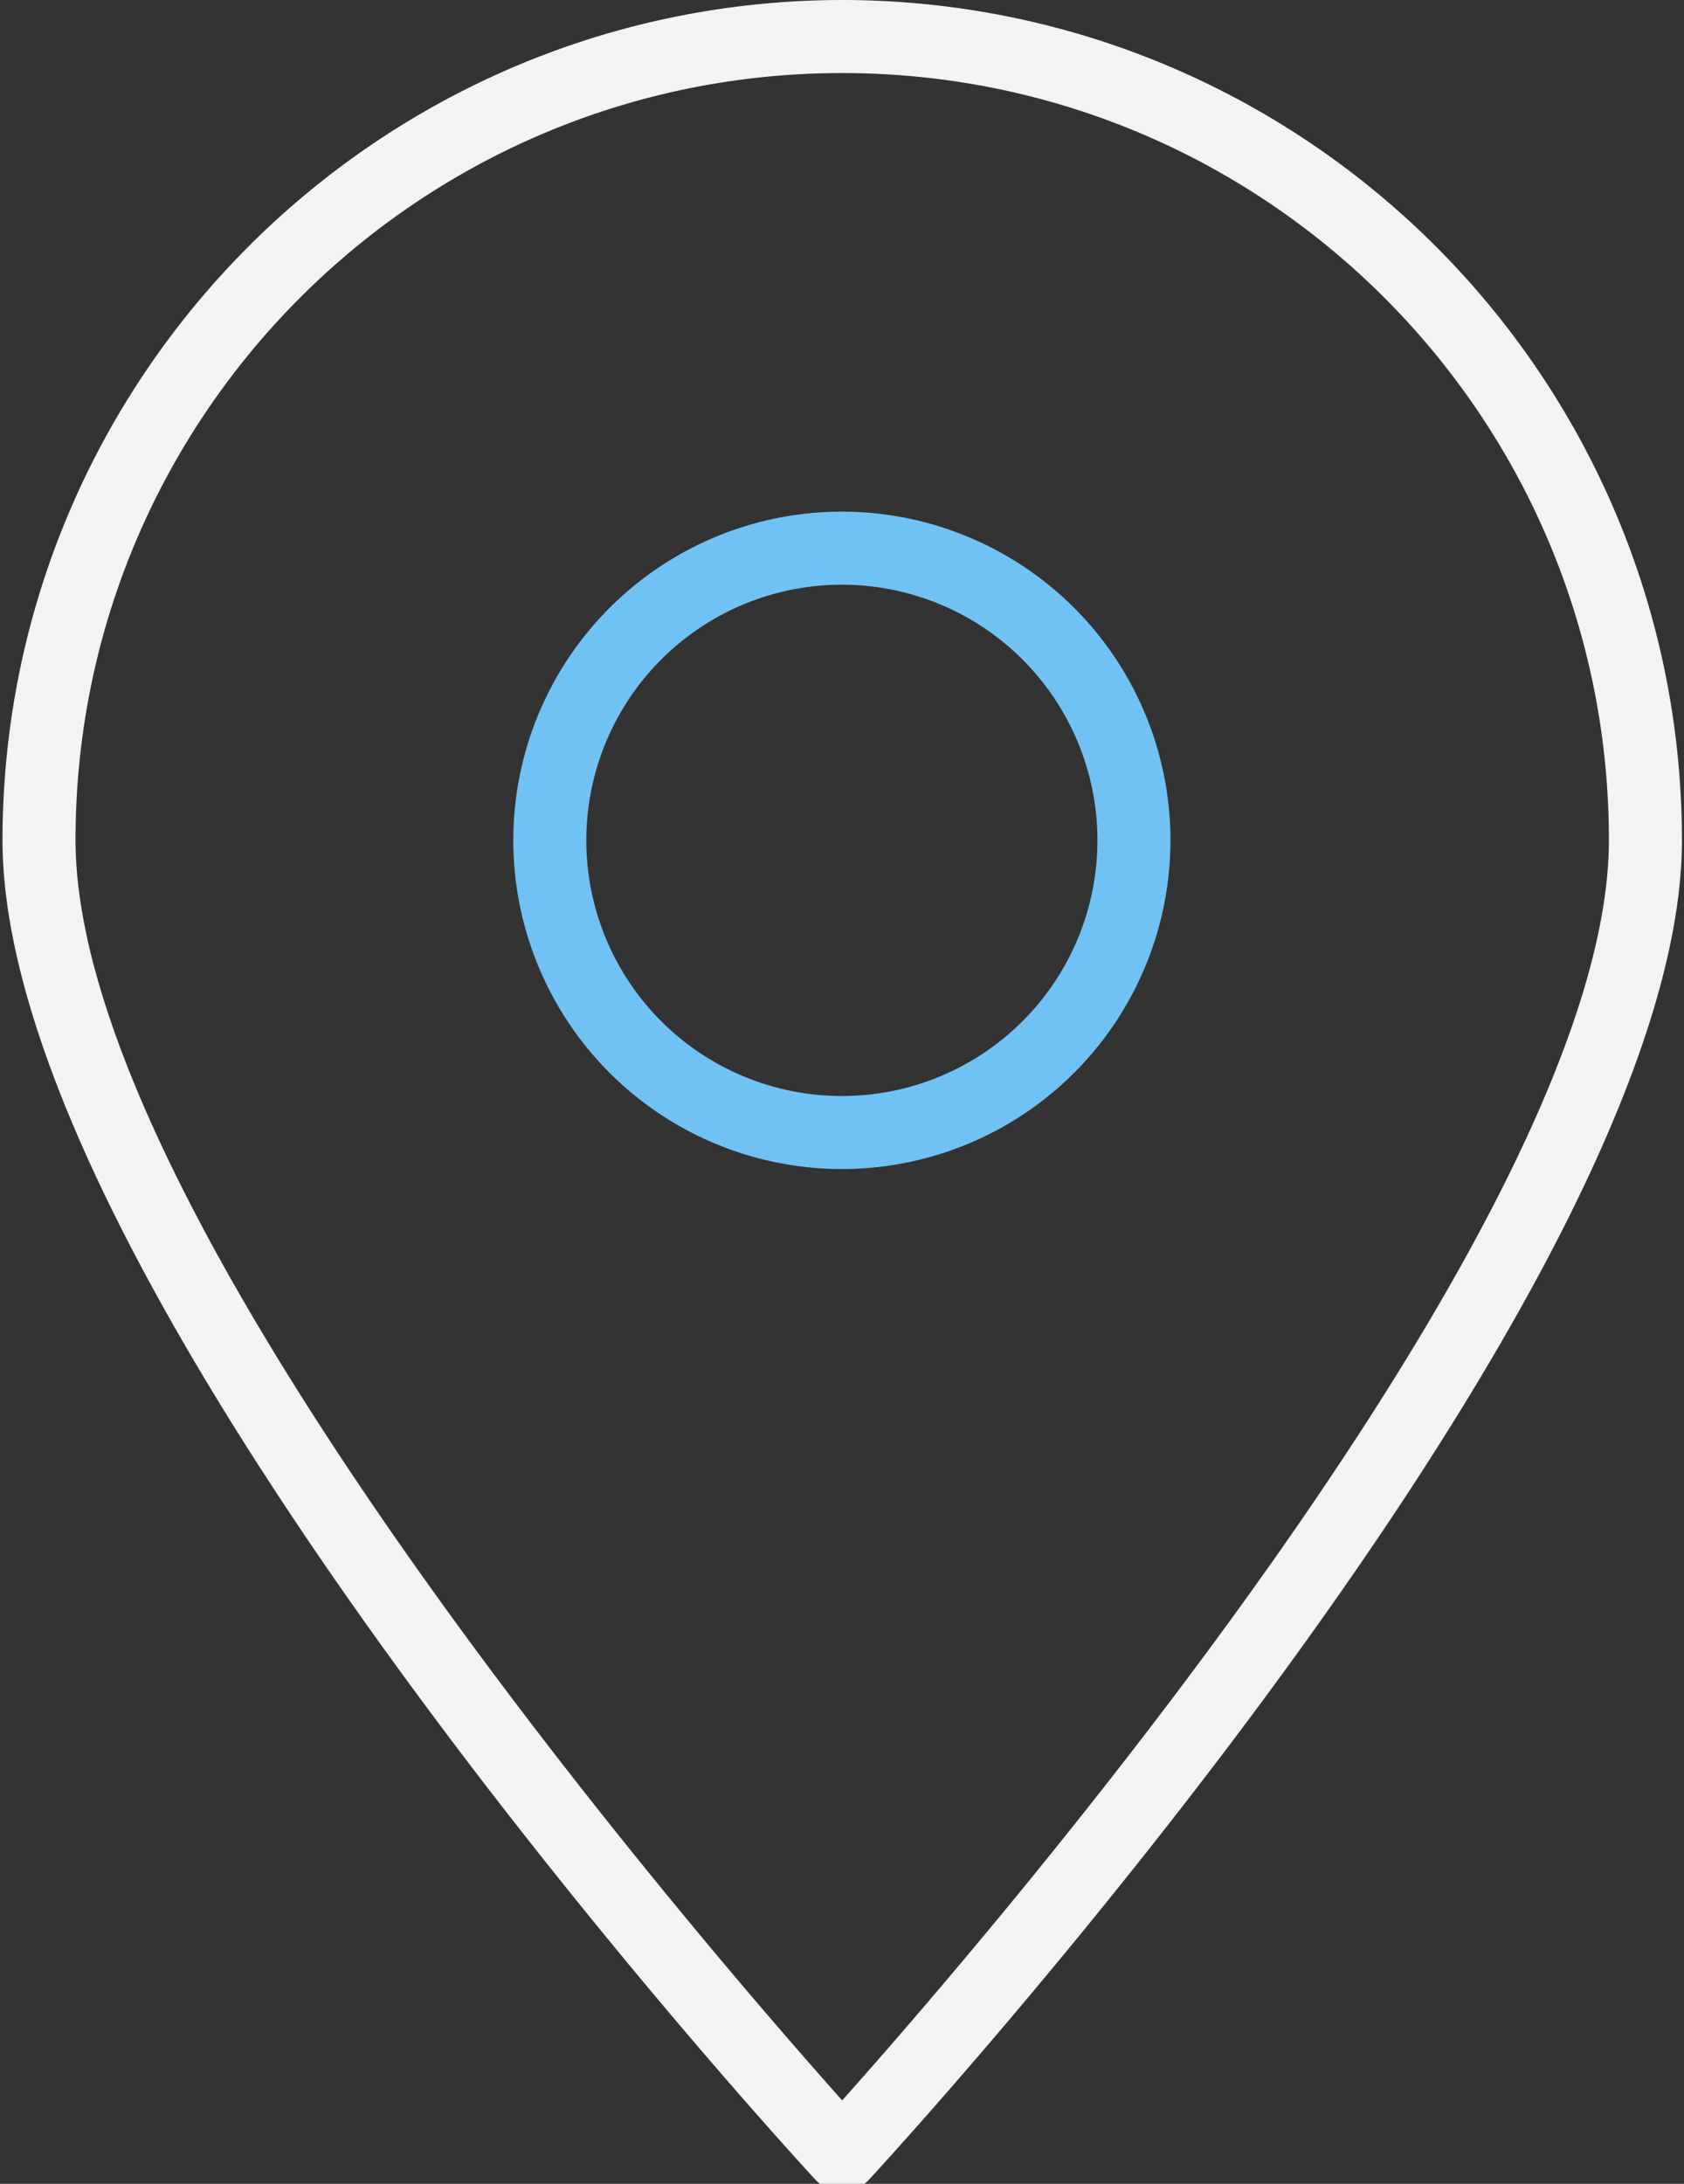 <svg xmlns="http://www.w3.org/2000/svg" xmlns:xlink="http://www.w3.org/1999/xlink" width="27" height="35" viewBox="0 0 27 35"><rect x="0" y="0" width="27" height="35" fill="#333333" stroke="none"/><defs><path id="e0tta" d="M479.503 3011.663c-2.224-2.493-12.292-14.117-12.292-20.2 0-6.789 5.503-12.292 12.292-12.292 6.79 0 12.293 5.503 12.293 12.292 0 6.083-10.068 17.707-12.293 20.2zm0-33.663c-7.432.008-13.455 6.031-13.463 13.463 0 7.259 12.5 20.893 13.033 21.47a.585.585 0 0 0 .86 0c.533-.577 13.034-14.211 13.034-21.47-.008-7.432-6.031-13.455-13.464-13.463z"/><path id="e0ttb" d="M479.498 2995.566a4.097 4.097 0 1 1 0-8.195 4.097 4.097 0 0 1 0 8.195zm0-9.366a5.268 5.268 0 1 0 0 10.536 5.268 5.268 0 0 0 0-10.536z"/></defs><g><g transform="translate(-466 -2978)"><g><use fill="#fff" fill-opacity=".94" xlink:href="#e0tta"/></g><g><use fill="#71c2f4" xlink:href="#e0ttb"/></g></g></g></svg>